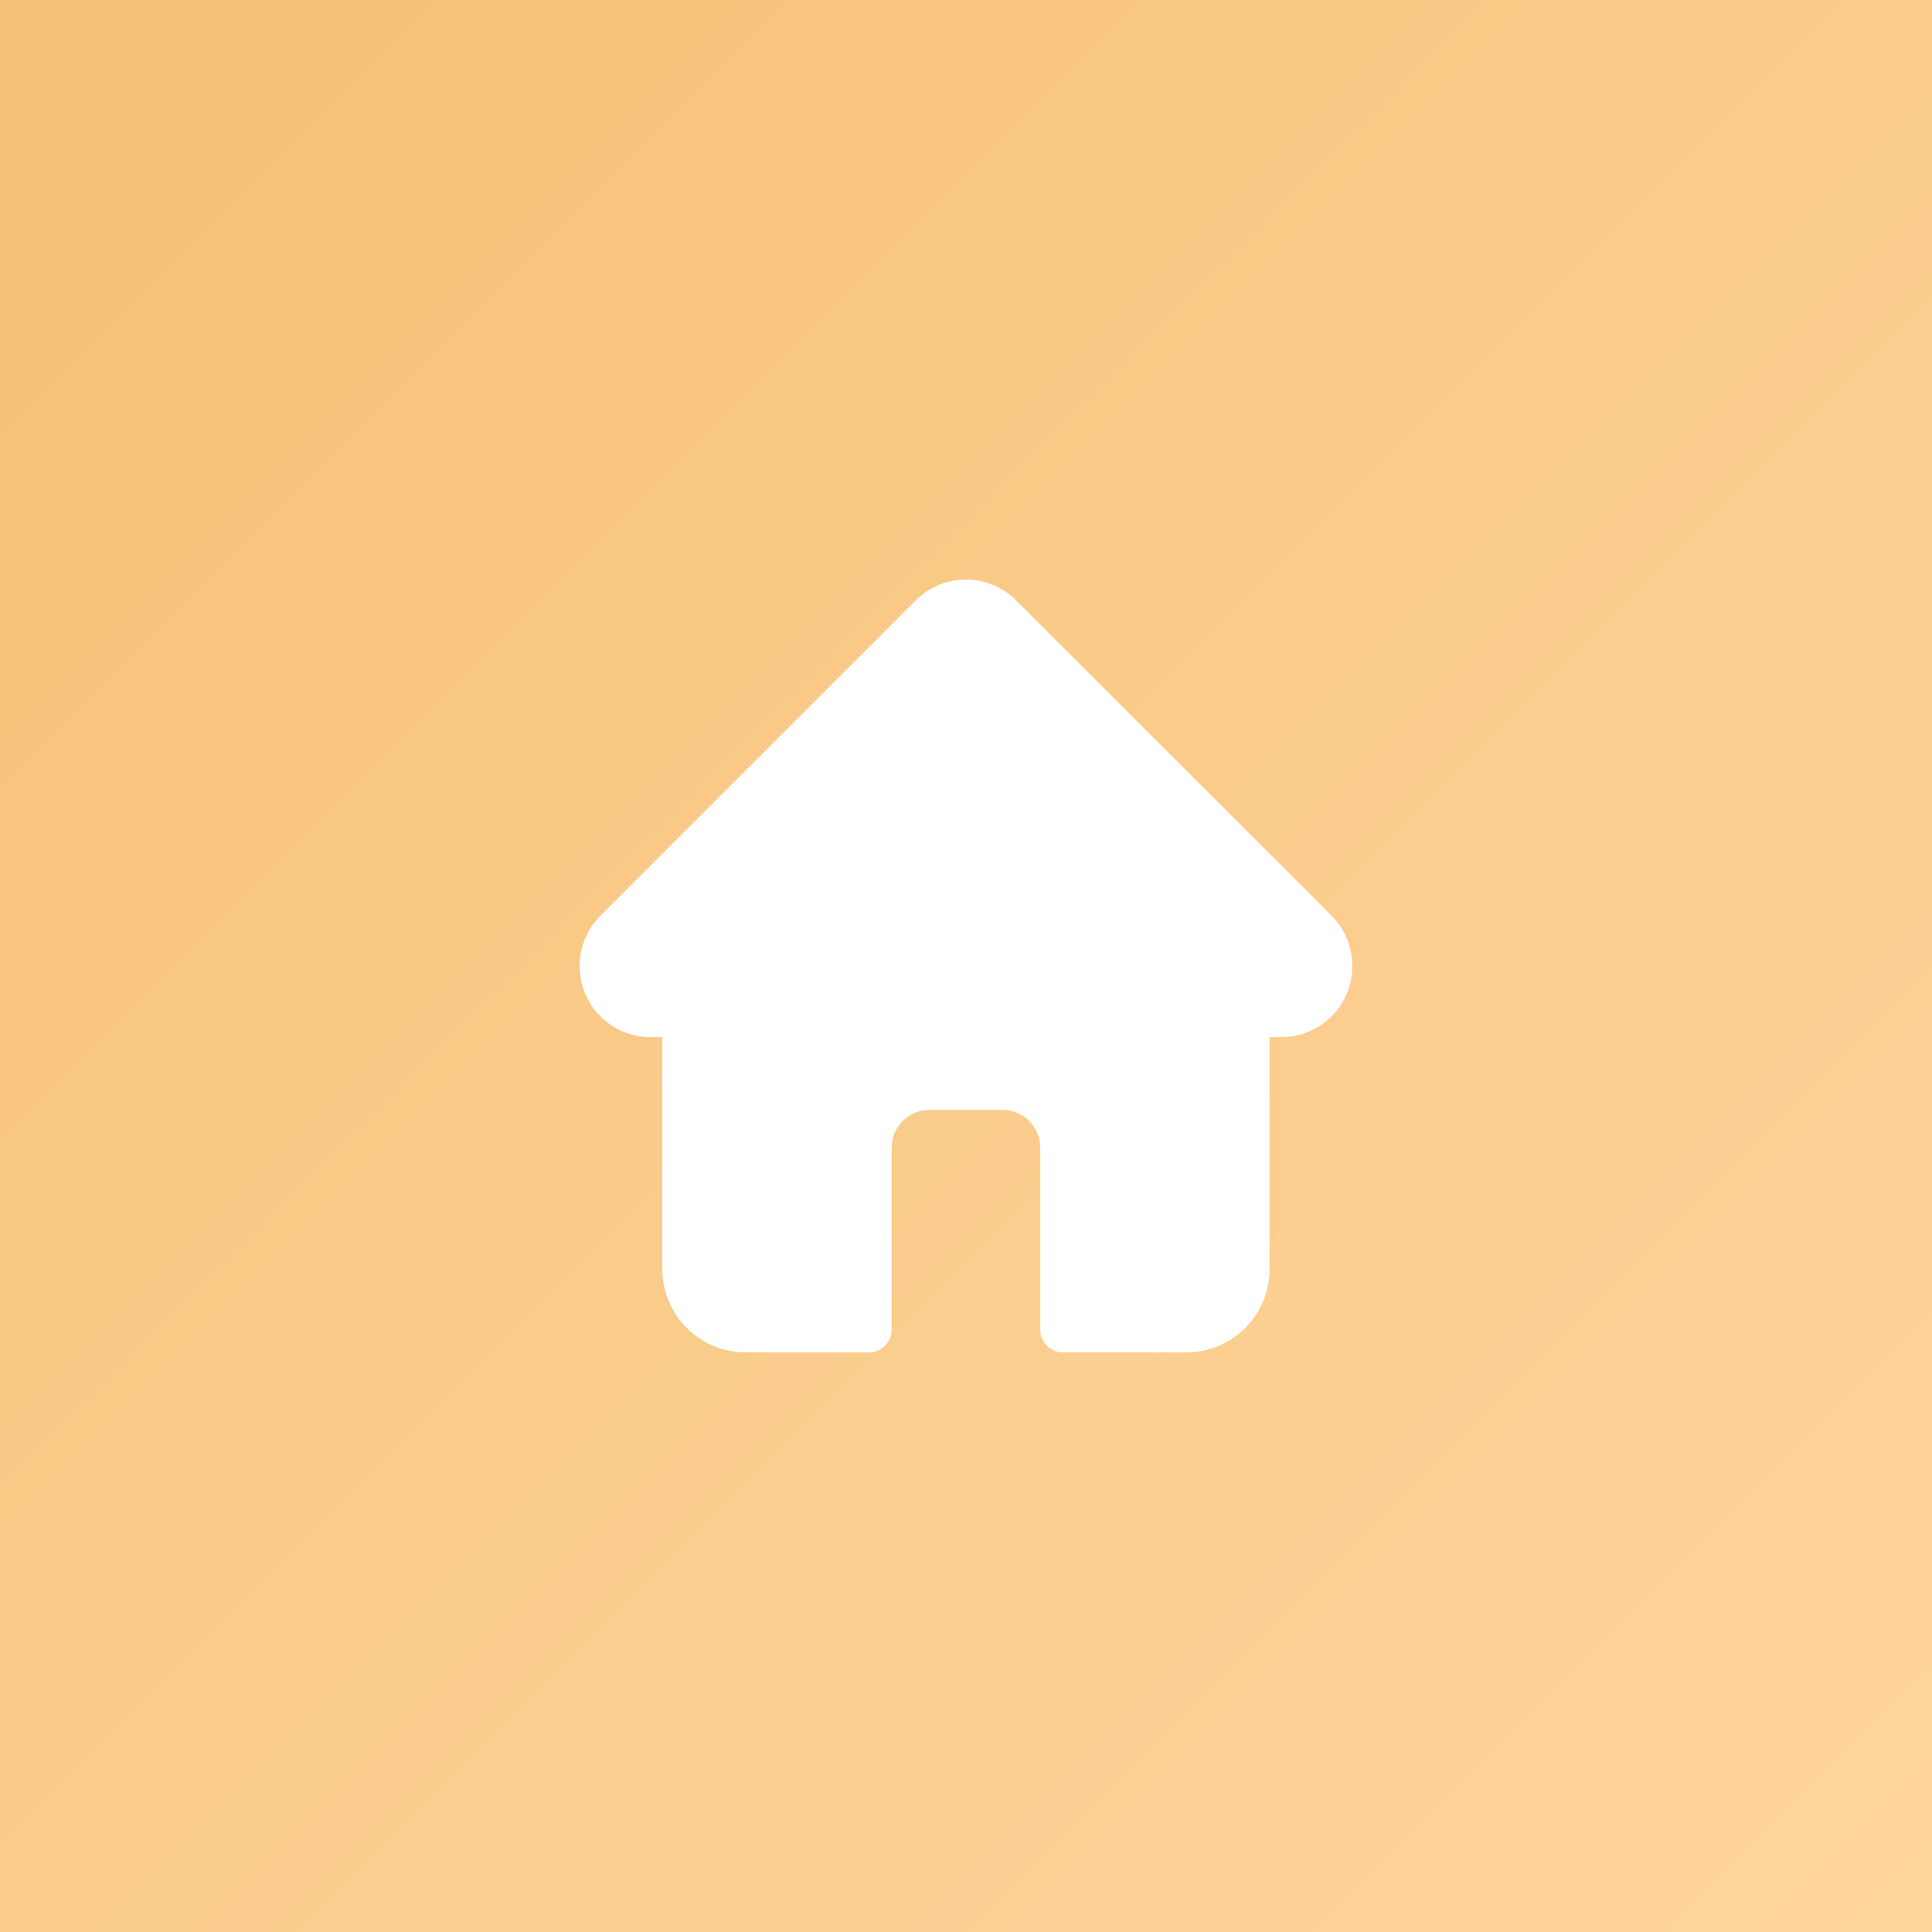 <?xml version="1.0" encoding="UTF-8"?> <svg xmlns="http://www.w3.org/2000/svg" width="24" height="24" viewBox="0 0 24 24" fill="none"><rect x="0" y="0" width="24" height="24" fill="#333333" stroke="none"/><rect width="24" height="24" fill="url(#paint0_linear_127_659)"></rect><g clip-path="url(#clip0_127_659)"><path d="M16.541 11.376C16.541 11.375 16.541 11.375 16.541 11.375L12.624 7.459C12.457 7.292 12.236 7.2 11.999 7.2C11.764 7.2 11.541 7.292 11.374 7.459L7.461 11.373C7.459 11.374 7.458 11.376 7.457 11.377C7.114 11.722 7.114 12.281 7.458 12.625C7.615 12.782 7.823 12.873 8.045 12.883C8.054 12.883 8.063 12.884 8.072 12.884H8.228V15.766C8.228 16.336 8.692 16.8 9.262 16.8H10.794C10.95 16.8 11.076 16.674 11.076 16.519V14.259C11.076 13.999 11.287 13.787 11.548 13.787H12.451C12.712 13.787 12.923 13.999 12.923 14.259V16.519C12.923 16.674 13.049 16.8 13.204 16.8H14.737C15.307 16.8 15.771 16.336 15.771 15.766V12.884H15.916C16.152 12.884 16.374 12.792 16.541 12.625C16.885 12.28 16.885 11.72 16.541 11.376Z" fill="white"></path></g><defs><linearGradient id="paint0_linear_127_659" x1="0" y1="0" x2="24" y2="24" gradientUnits="userSpaceOnUse"><stop stop-color="#F5C077"></stop><stop offset="1" stop-color="#FFD69E"></stop></linearGradient><clipPath id="clip0_127_659"><rect width="9.6" height="9.6" fill="white" transform="translate(7.2 7.2)"></rect></clipPath></defs></svg> 